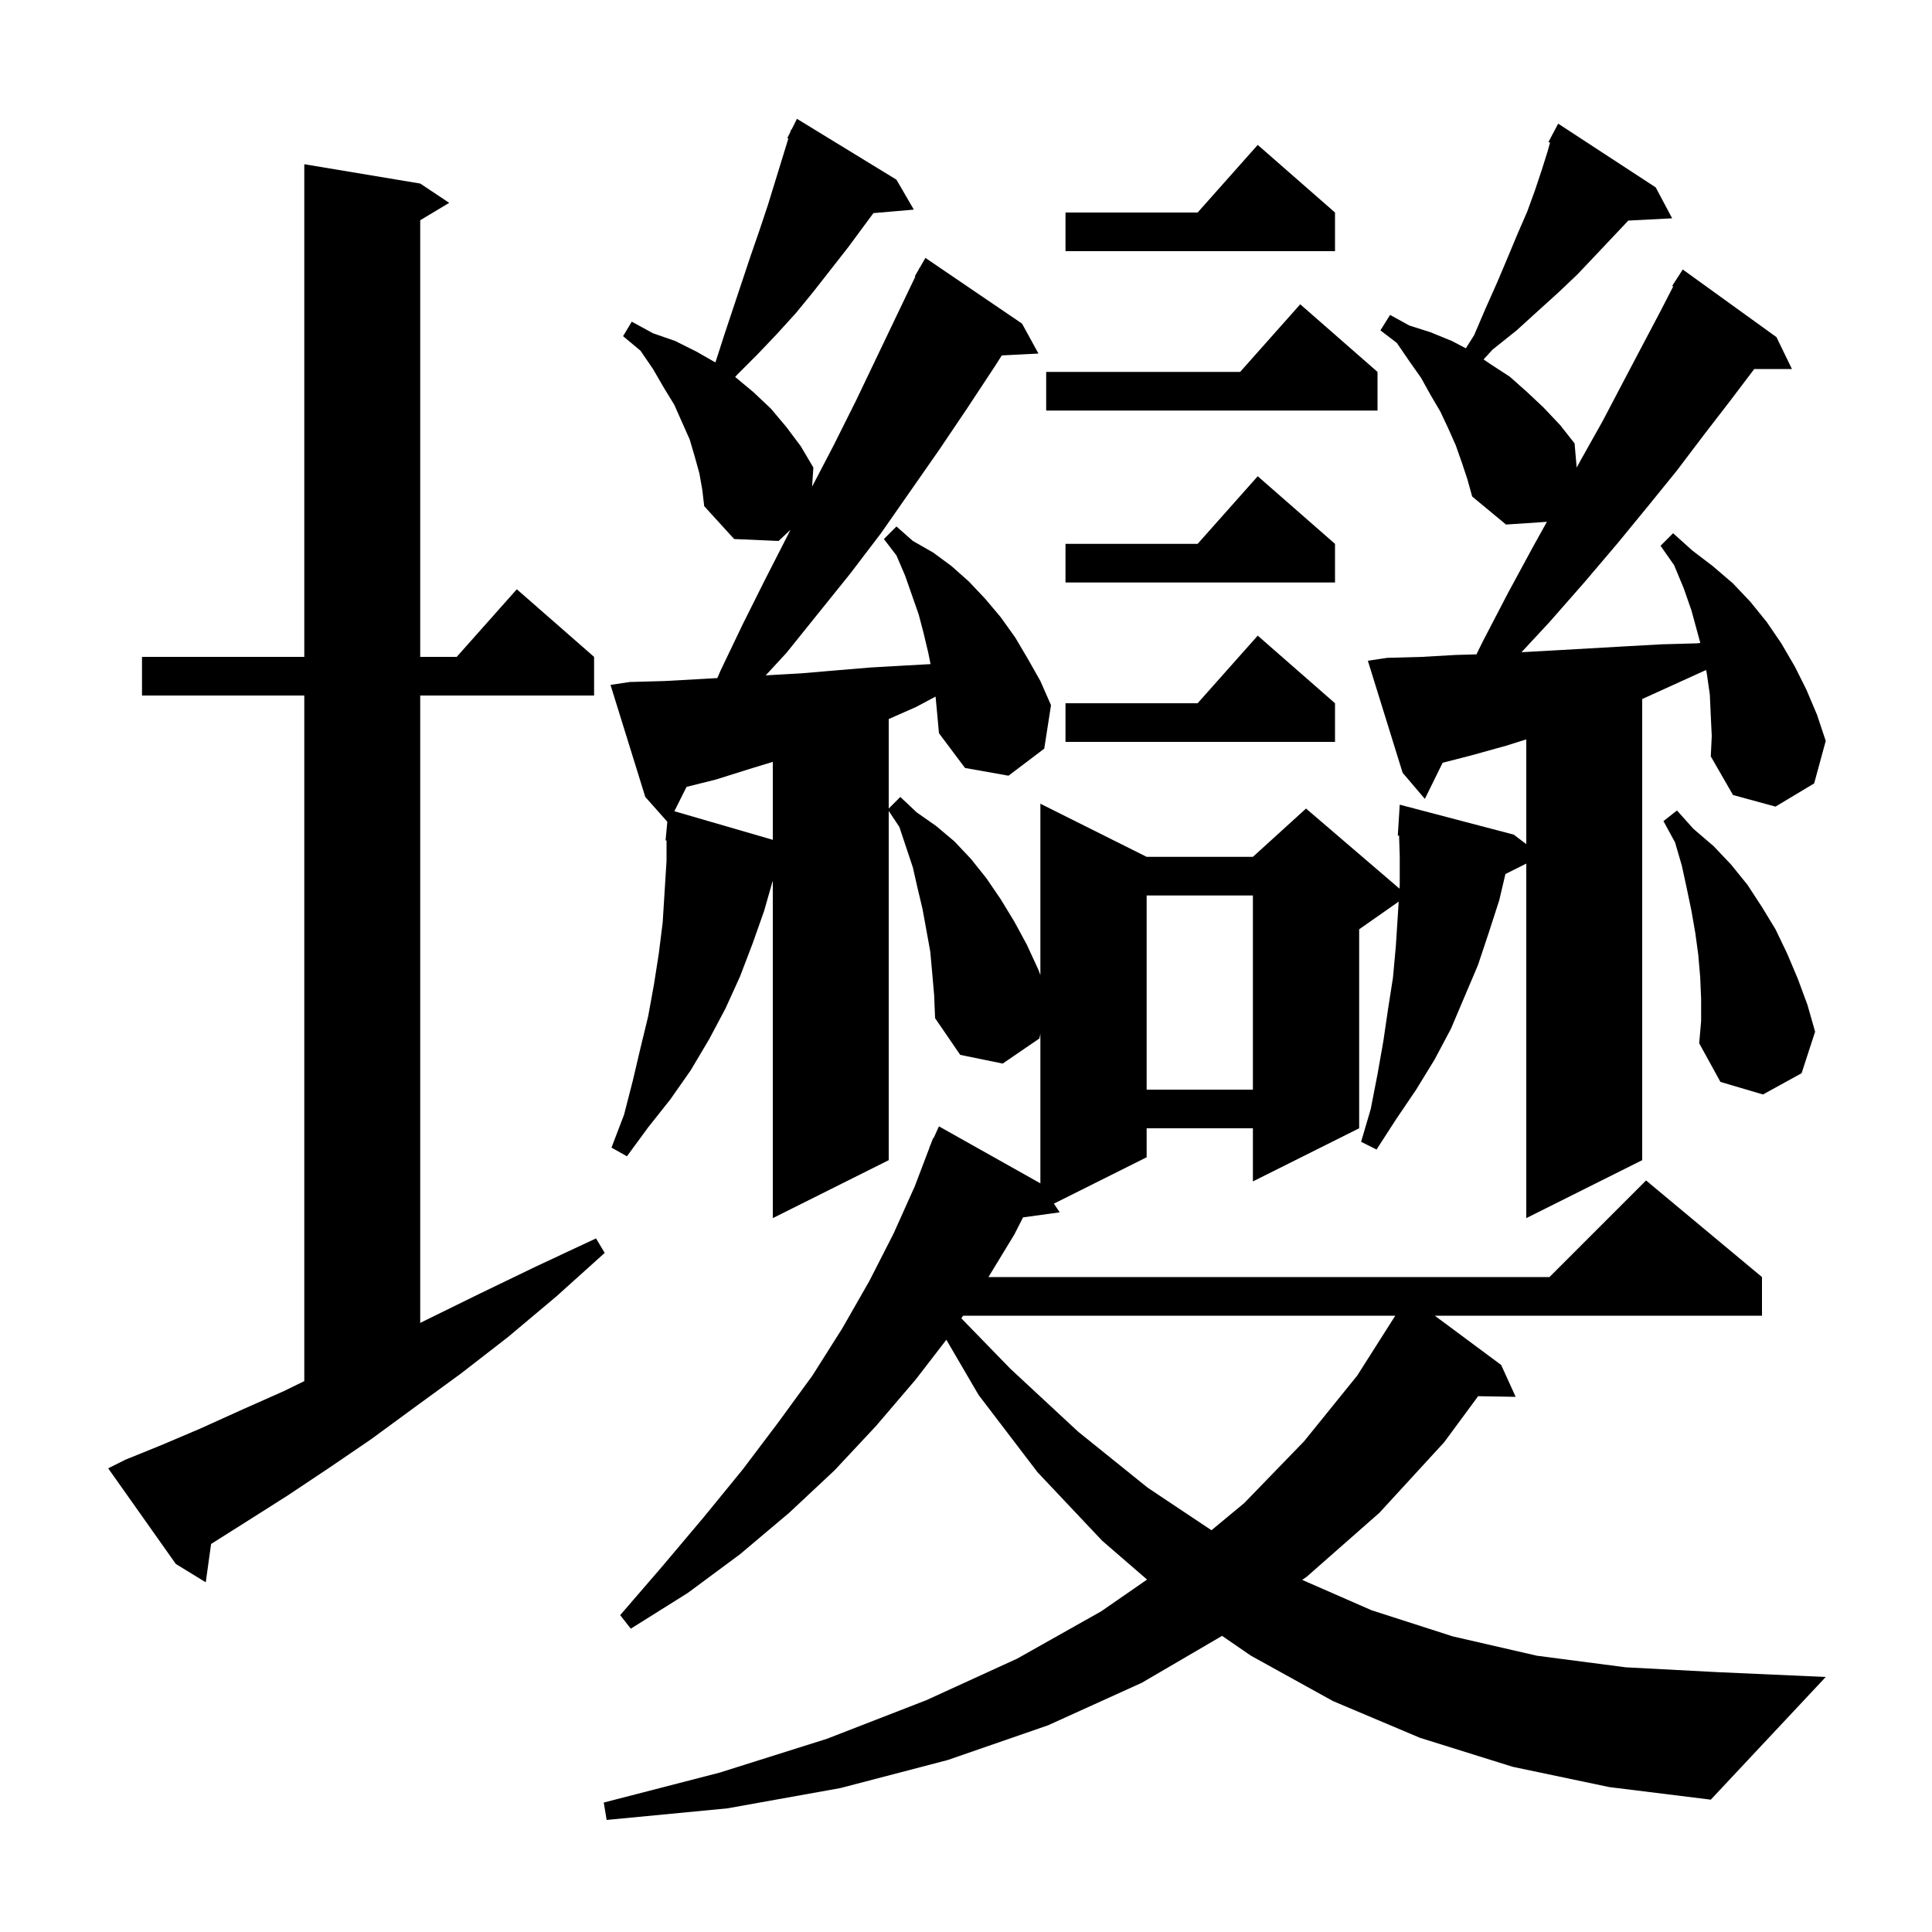 <svg xmlns="http://www.w3.org/2000/svg" xmlns:xlink="http://www.w3.org/1999/xlink" version="1.1" baseProfile="full" viewBox="0 0 200 200" width="200" height="200"><g fill="currentColor"><path d="M 96.849 72.112 L 94.8 73.2 L 92.0 74.435 L 92.0 83.7 L 93.2 82.5 L 94.9 84.1 L 96.9 85.5 L 98.8 87.1 L 100.5 88.9 L 102.1 90.9 L 103.6 93.1 L 105.0 95.4 L 106.3 97.8 L 107.5 100.4 L 107.7 100.94 L 107.7 83.2 L 118.7 88.7 L 129.7 88.7 L 135.2 83.7 L 144.875 91.993 L 144.9 91.6 L 144.9 88.6 L 144.832 86.499 L 144.7 86.5 L 144.9 83.3 L 156.7 86.4 L 158.0 87.386 L 158.0 76.54 L 155.9 77.2 L 152.3 78.2 L 149.341 78.961 L 147.5 82.7 L 145.2 80.0 L 141.6 68.4 L 143.6 68.1 L 147.2 68.0 L 150.7 67.8 L 152.842 67.74 L 153.5 66.4 L 156.1 61.4 L 158.7 56.6 L 160.135 54.018 L 155.9 54.3 L 152.4 51.4 L 151.9 49.6 L 151.3 47.8 L 150.7 46.1 L 149.9 44.3 L 149.1 42.6 L 148.1 40.9 L 147.1 39.1 L 145.9 37.4 L 144.6 35.5 L 142.9 34.2 L 143.9 32.6 L 145.9 33.7 L 148.1 34.4 L 150.3 35.3 L 151.745 36.057 L 152.6 34.7 L 153.8 31.9 L 155.0 29.2 L 156.1 26.6 L 157.1 24.2 L 158.1 21.9 L 158.9 19.7 L 159.6 17.6 L 160.2 15.7 L 160.459 14.767 L 160.3 14.7 L 160.676 13.985 L 160.7 13.9 L 160.717 13.909 L 161.3 12.8 L 171.4 19.4 L 173.1 22.6 L 168.554 22.835 L 168.5 22.9 L 165.1 26.5 L 163.3 28.4 L 161.3 30.3 L 159.2 32.2 L 157.0 34.2 L 154.5 36.2 L 153.58 37.207 L 154.3 37.7 L 156.3 39.0 L 158.1 40.6 L 159.8 42.2 L 161.5 44.0 L 163.0 45.9 L 163.218 48.401 L 163.6 47.7 L 165.9 43.6 L 168.0 39.6 L 170.0 35.8 L 171.9 32.2 L 173.21 29.654 L 173.1 29.6 L 174.2 27.9 L 183.9 34.9 L 185.5 38.2 L 181.6 38.2 L 179.1 41.5 L 176.4 45.0 L 173.6 48.7 L 170.6 52.4 L 167.4 56.3 L 164.0 60.3 L 160.4 64.4 L 157.506 67.517 L 157.8 67.5 L 161.4 67.3 L 168.4 66.9 L 172.0 66.7 L 175.6 66.6 L 176.018 66.564 L 175.1 63.2 L 174.3 60.9 L 173.3 58.5 L 171.9 56.5 L 173.2 55.2 L 175.2 57.0 L 177.3 58.6 L 179.4 60.4 L 181.2 62.3 L 182.9 64.4 L 184.4 66.6 L 185.8 69.0 L 187.0 71.4 L 188.1 74.0 L 189.0 76.7 L 187.8 81.1 L 183.8 83.5 L 179.4 82.3 L 177.1 78.3 L 177.2 76.2 L 177.1 74.1 L 177.0 71.9 L 176.7 69.8 L 176.62 69.36 L 176.3 69.5 L 170.0 72.364 L 170.0 120.1 L 158.0 126.1 L 158.0 89.4 L 155.84 90.48 L 155.2 93.2 L 154.1 96.6 L 153.0 99.9 L 150.2 106.5 L 148.5 109.7 L 146.6 112.8 L 144.5 115.9 L 142.5 119.0 L 140.9 118.2 L 141.9 114.8 L 142.6 111.2 L 143.2 107.8 L 143.7 104.4 L 144.2 101.2 L 144.5 97.9 L 144.7 94.8 L 144.792 93.336 L 140.7 96.2 L 140.7 116.8 L 129.7 122.3 L 129.7 116.8 L 118.7 116.8 L 118.7 119.8 L 109.1 124.6 L 109.7 125.5 L 105.905 126.023 L 105.0 127.8 L 102.325 132.2 L 160.4 132.2 L 170.4 122.2 L 182.4 132.2 L 182.4 136.2 L 148.529 136.2 L 155.4 141.3 L 156.9 144.6 L 153.016 144.533 L 149.5 149.3 L 142.8 156.6 L 135.3 163.2 L 134.803 163.551 L 142.0 166.7 L 150.4 169.4 L 159.1 171.4 L 168.3 172.6 L 177.8 173.1 L 189.0 173.6 L 177.1 186.3 L 166.6 185.0 L 156.6 182.9 L 147.0 179.9 L 138.0 176.1 L 129.5 171.4 L 126.51 169.345 L 118.2 174.2 L 108.5 178.6 L 98.1 182.2 L 87.0 185.1 L 75.3 187.2 L 62.8 188.4 L 62.5 186.6 L 74.5 183.5 L 85.6 180.0 L 95.9 176.0 L 105.3 171.7 L 114.0 166.8 L 118.744 163.516 L 114.1 159.5 L 107.4 152.4 L 101.3 144.4 L 97.966 138.693 L 94.8 142.8 L 90.7 147.6 L 86.4 152.2 L 81.7 156.6 L 76.6 160.9 L 71.2 164.9 L 65.3 168.6 L 64.2 167.2 L 68.6 162.1 L 72.9 157.0 L 76.9 152.1 L 80.6 147.2 L 84.1 142.4 L 87.2 137.5 L 90.0 132.6 L 92.5 127.7 L 94.7 122.8 L 96.218 118.806 L 96.2 118.8 L 96.322 118.532 L 96.6 117.8 L 96.646 117.819 L 97.2 116.6 L 107.7 122.5 L 107.7 107.011 L 107.6 107.5 L 103.8 110.1 L 99.4 109.2 L 96.8 105.4 L 96.7 103.0 L 96.5 100.7 L 96.3 98.5 L 95.5 94.1 L 95.0 92.0 L 94.5 89.8 L 93.1 85.6 L 92.0 83.95 L 92.0 120.1 L 80.0 126.1 L 80.0 91.245 L 79.969 91.26 L 79.1 94.3 L 77.9 97.7 L 76.6 101.1 L 75.1 104.4 L 73.4 107.6 L 71.5 110.8 L 69.4 113.8 L 67.1 116.7 L 64.9 119.7 L 63.3 118.8 L 64.6 115.4 L 65.5 111.9 L 66.3 108.5 L 67.1 105.2 L 67.7 101.9 L 68.2 98.7 L 68.6 95.5 L 69.0 89.1 L 69.0 87.002 L 68.9 87.0 L 69.081 85.066 L 66.8 82.5 L 63.2 70.9 L 65.2 70.6 L 68.8 70.5 L 72.4 70.3 L 74.26 70.194 L 74.6 69.4 L 76.9 64.6 L 79.2 60.0 L 81.6 55.3 L 81.826 54.849 L 80.6 56.0 L 76.0 55.8 L 72.9 52.4 L 72.7 50.7 L 72.4 49.0 L 71.9 47.2 L 71.4 45.5 L 69.8 41.9 L 68.7 40.1 L 67.6 38.2 L 66.3 36.3 L 64.5 34.8 L 65.4 33.3 L 67.6 34.5 L 69.9 35.3 L 72.1 36.4 L 74.048 37.513 L 74.1 37.4 L 75.0 34.6 L 77.7 26.5 L 78.6 23.9 L 79.5 21.2 L 81.61 14.342 L 81.5 14.3 L 81.82 13.66 L 81.9 13.4 L 81.94 13.419 L 82.5 12.3 L 92.8 18.6 L 94.6 21.7 L 90.416 22.061 L 87.8 25.6 L 84.2 30.2 L 82.4 32.4 L 80.4 34.6 L 78.4 36.7 L 76.3 38.8 L 76.103 39.028 L 76.2 39.1 L 78.0 40.6 L 79.8 42.3 L 81.4 44.2 L 82.9 46.2 L 84.2 48.4 L 84.068 50.378 L 86.3 46.1 L 88.6 41.5 L 94.757 28.625 L 94.7 28.6 L 95.1 27.909 L 95.2 27.7 L 95.216 27.709 L 95.8 26.7 L 105.8 33.5 L 107.5 36.6 L 103.704 36.793 L 103.0 37.9 L 100.1 42.3 L 97.2 46.6 L 91.2 55.2 L 88.0 59.4 L 81.4 67.6 L 79.265 69.913 L 79.5 69.9 L 83.0 69.7 L 86.5 69.4 L 90.1 69.1 L 93.6 68.9 L 96.33 68.748 L 96.1 67.6 L 95.6 65.5 L 95.1 63.6 L 93.7 59.6 L 92.8 57.5 L 91.5 55.8 L 92.8 54.5 L 94.5 56.0 L 96.6 57.2 L 98.5 58.6 L 100.3 60.2 L 102.0 62.0 L 103.6 63.9 L 105.1 66.0 L 106.4 68.2 L 107.7 70.5 L 108.8 73.0 L 108.1 77.5 L 104.4 80.3 L 99.9 79.5 L 97.2 75.9 L 97.0 73.7 Z M 13.0 151.1 L 16.7 149.6 L 20.7 147.9 L 24.9 146.0 L 29.4 144.0 L 31.5 142.972 L 31.5 72.0 L 14.7 72.0 L 14.7 68.0 L 31.5 68.0 L 31.5 17.0 L 43.5 19.0 L 46.5 21.0 L 43.5 22.8 L 43.5 68.0 L 47.278 68.0 L 53.5 61.0 L 61.5 68.0 L 61.5 72.0 L 43.5 72.0 L 43.5 136.95 L 44.2 136.6 L 49.7 133.9 L 55.5 131.1 L 61.7 128.2 L 62.6 129.7 L 57.6 134.2 L 52.6 138.4 L 47.7 142.2 L 42.9 145.7 L 38.4 149.0 L 34.0 152.0 L 29.8 154.8 L 25.7 157.4 L 21.9 159.8 L 21.852 159.827 L 21.3 163.8 L 18.2 161.9 L 11.2 152.0 Z M 99.7 136.2 L 99.518 136.473 L 104.6 141.7 L 111.6 148.2 L 118.8 154.0 L 125.411 158.408 L 128.8 155.6 L 135.0 149.2 L 140.5 142.4 L 144.438 136.2 Z M 176.1 103.4 L 176.0 101.1 L 175.8 98.8 L 175.5 96.6 L 175.1 94.3 L 174.6 91.9 L 174.1 89.6 L 173.4 87.2 L 172.2 85.0 L 173.6 83.9 L 175.3 85.8 L 177.4 87.6 L 179.2 89.5 L 180.9 91.6 L 182.4 93.9 L 183.8 96.2 L 185.0 98.7 L 186.1 101.3 L 187.1 104.0 L 187.9 106.8 L 186.5 111.1 L 182.5 113.3 L 178.1 112.0 L 175.9 108.0 L 176.1 105.7 Z M 118.7 92.7 L 118.7 112.8 L 129.7 112.8 L 129.7 92.7 Z M 77.6 79.6 L 74.1 80.7 L 71.071 81.457 L 69.811 83.978 L 80.0 86.938 L 80.0 78.867 Z M 138.2 72.8 L 138.2 76.8 L 110.3 76.8 L 110.3 72.8 L 123.978 72.8 L 130.2 65.8 Z M 138.2 56.3 L 138.2 60.3 L 110.3 60.3 L 110.3 56.3 L 123.978 56.3 L 130.2 49.3 Z M 142.6 38.5 L 142.6 42.5 L 108.3 42.5 L 108.3 38.5 L 128.378 38.5 L 134.6 31.5 Z M 138.2 22.0 L 138.2 26.0 L 110.3 26.0 L 110.3 22.0 L 123.978 22.0 L 130.2 15.0 Z "/></g></svg>
